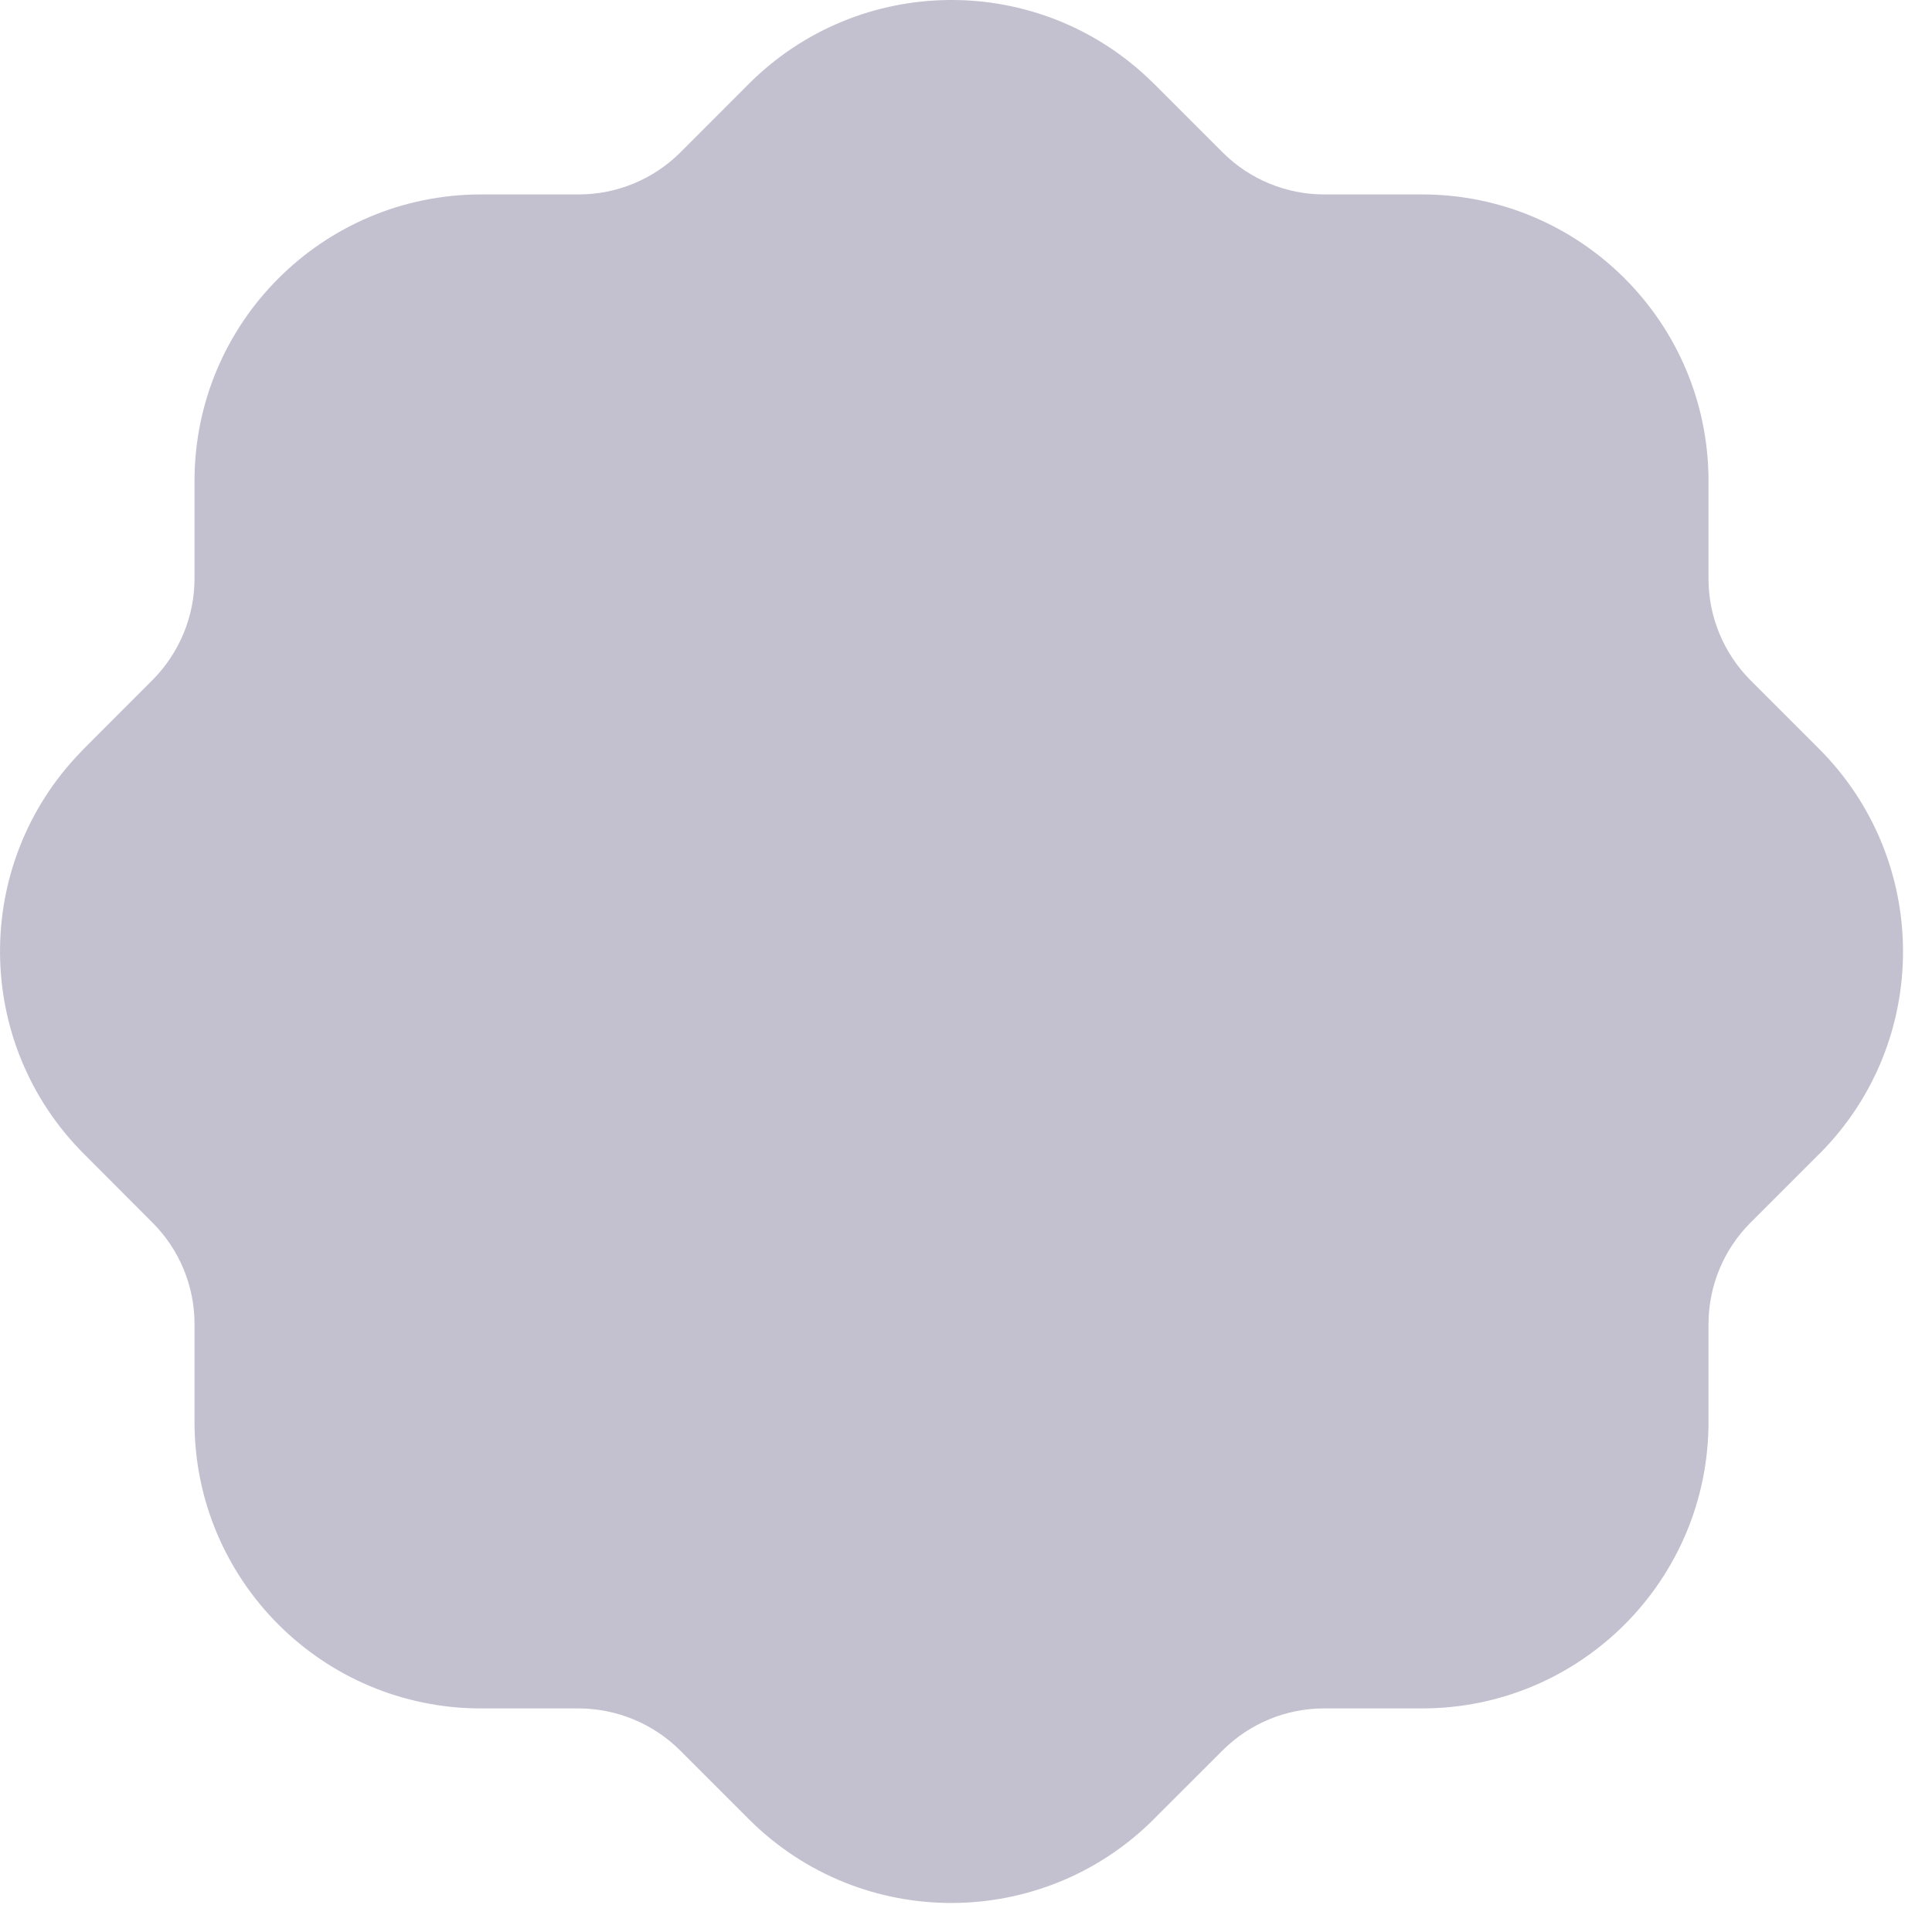 <svg width="22" height="22" viewBox="0 0 22 22" fill="none" xmlns="http://www.w3.org/2000/svg">
<path fill-rule="evenodd" clip-rule="evenodd" d="M2.215 5.477C2.215 3.675 3.675 2.216 5.476 2.214L6.592 2.214C7.022 2.214 7.436 2.044 7.744 1.739L8.52 0.962C9.786 -0.31 11.841 -0.322 13.12 0.934C13.129 0.943 13.138 0.951 13.147 0.96L13.925 1.738L13.926 1.739C14.233 2.044 14.647 2.214 15.079 2.214H16.192C17.994 2.214 19.455 3.674 19.455 5.477V6.59C19.455 7.022 19.626 7.436 19.93 7.743L19.931 7.744L20.707 8.52C21.984 9.791 21.993 11.857 20.722 13.135L20.719 13.137L19.93 13.926C19.626 14.232 19.455 14.646 19.455 15.078V16.192C19.455 17.994 17.995 19.454 16.193 19.454H15.076C14.645 19.454 14.231 19.625 13.924 19.93L13.147 20.706L13.146 20.708C11.876 21.984 9.813 21.991 8.535 20.723L8.533 20.721L8.53 20.718L8.52 20.708L7.742 19.93C7.437 19.627 7.022 19.455 6.589 19.454H5.477C3.675 19.454 2.215 17.994 2.215 16.192V15.075C2.215 14.645 2.044 14.231 1.739 13.925L0.963 13.147L0.962 13.146C-0.306 11.885 -0.321 9.841 0.922 8.561C0.926 8.556 0.93 8.552 0.933 8.549C0.939 8.543 0.944 8.538 0.947 8.535L0.95 8.531L0.951 8.53L1.738 7.742L1.739 7.741C2.044 7.433 2.215 7.019 2.215 6.588V5.477Z" fill="#C3C1CF"/>
</svg>
